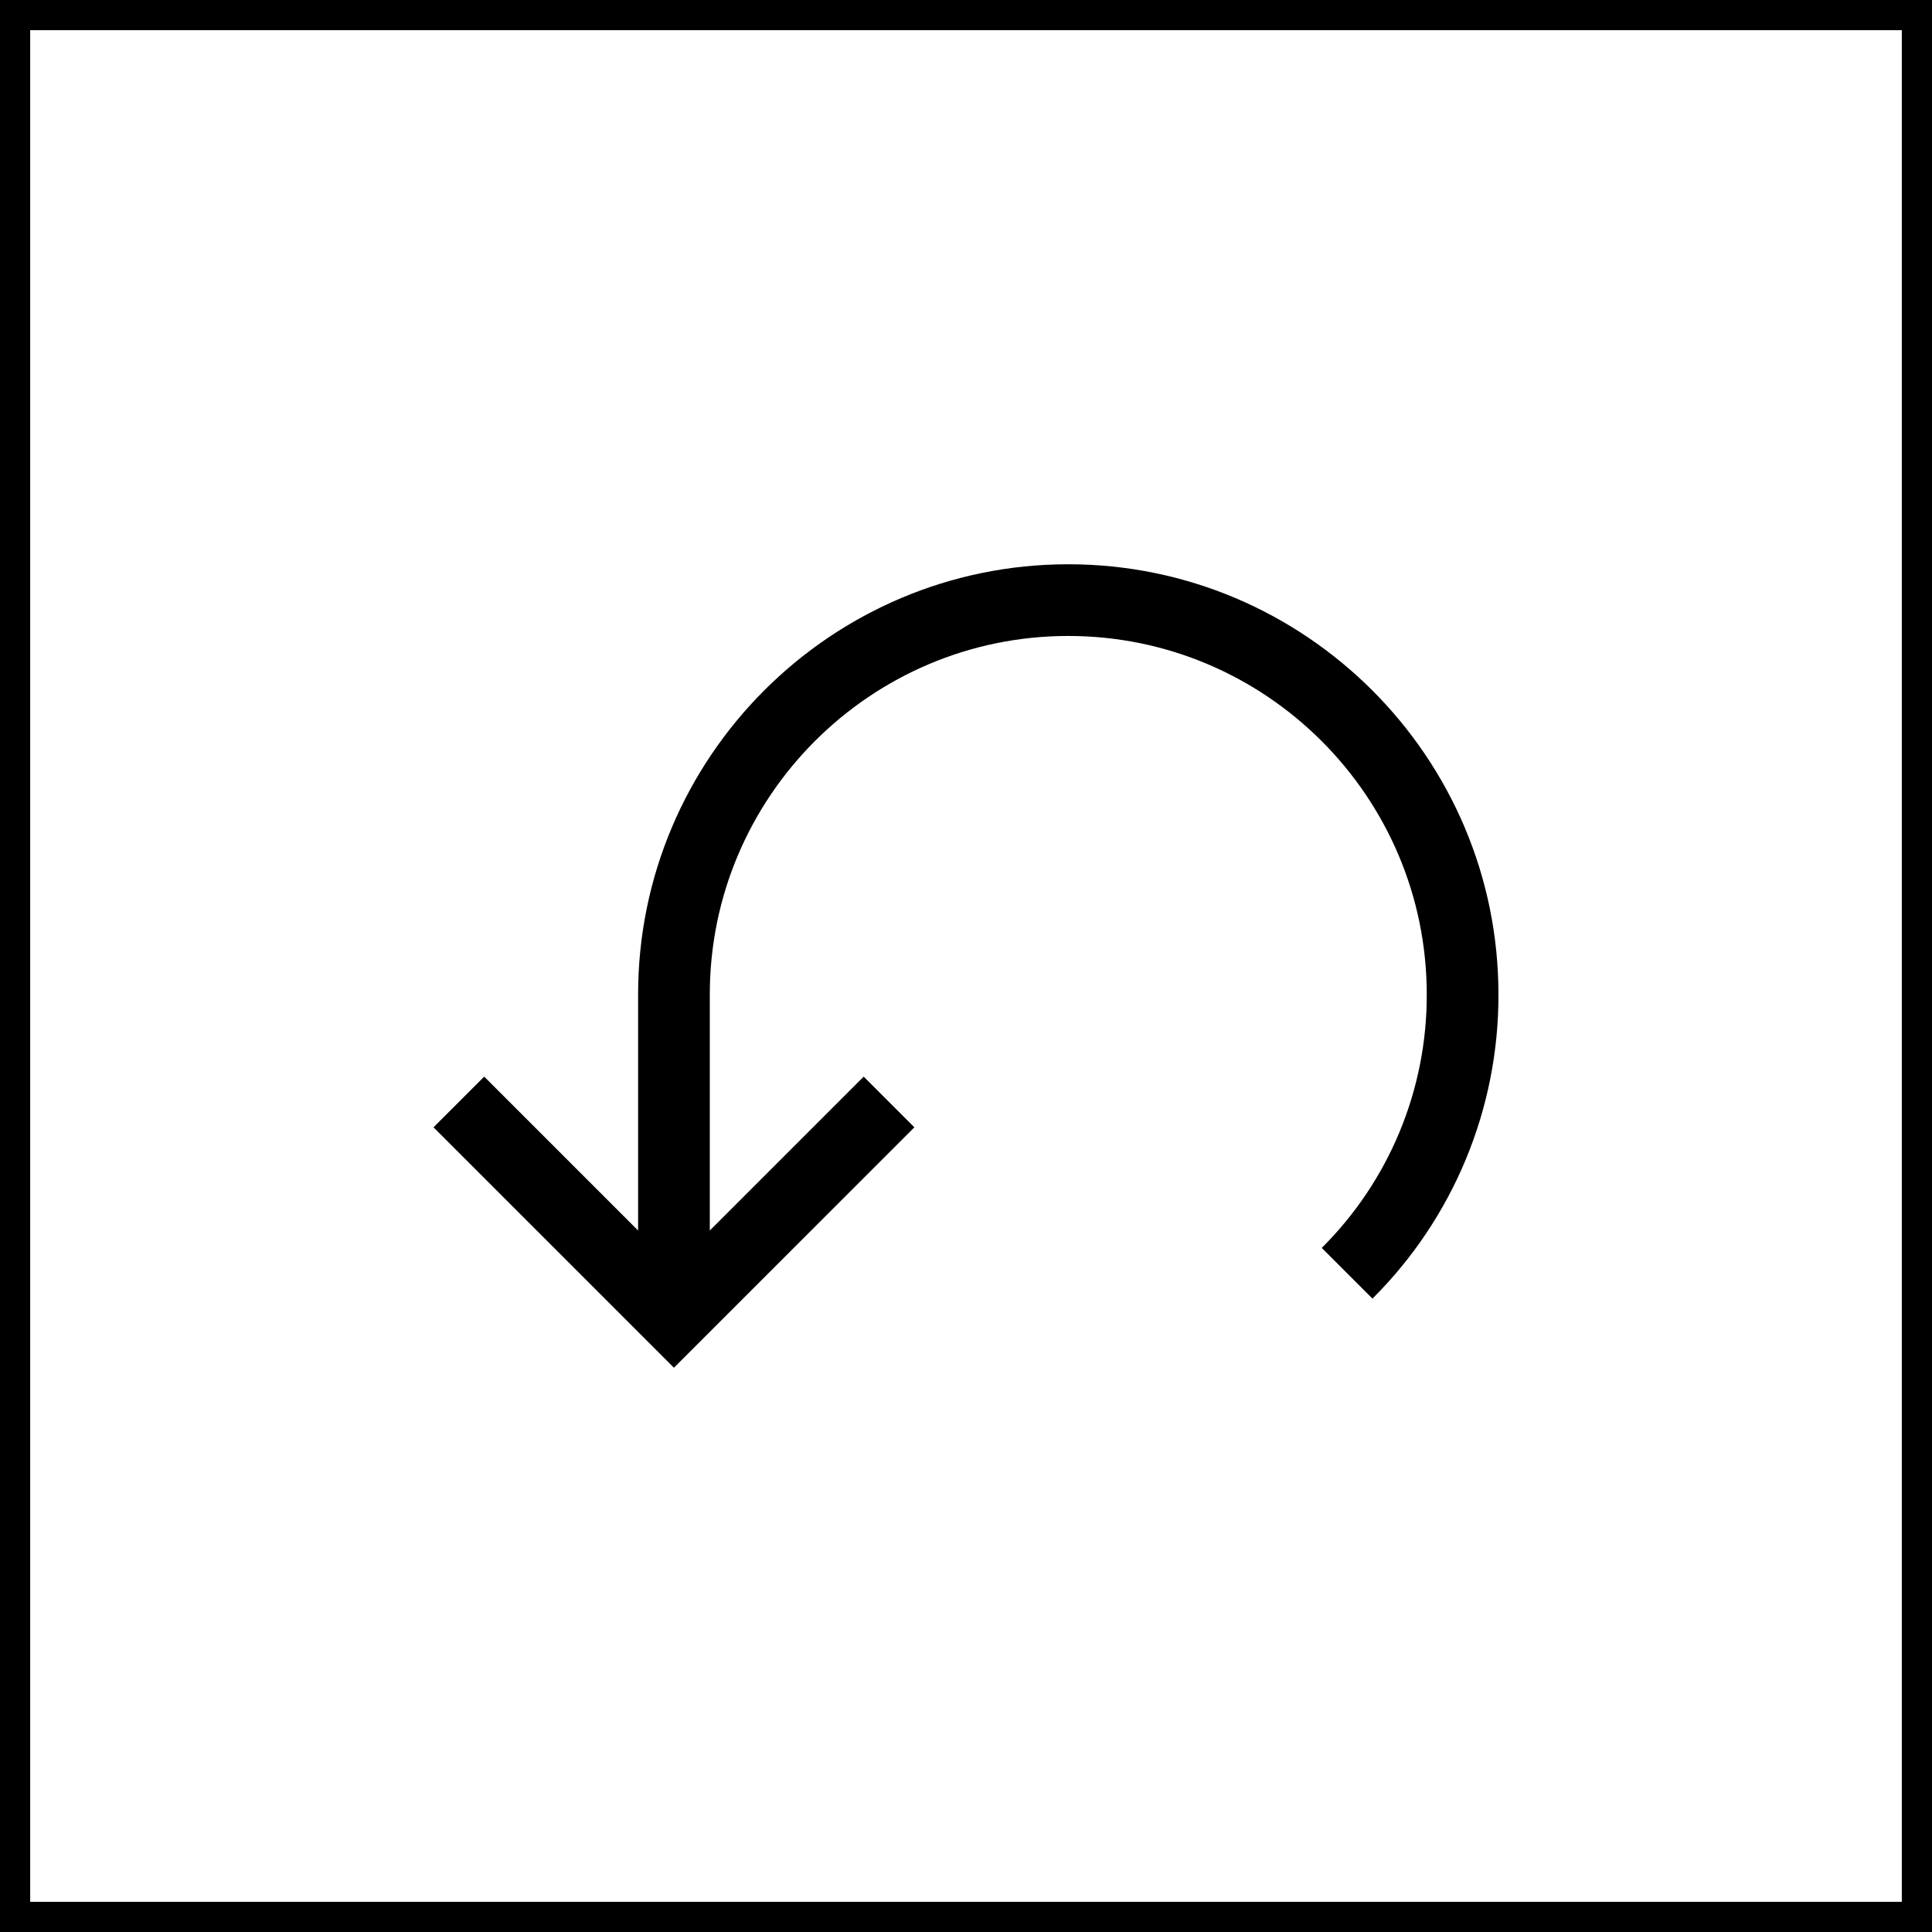 <svg width="64" height="64" viewBox="0 0 64 64" fill="none" xmlns="http://www.w3.org/2000/svg">
<rect x="0" y="0" width="64" height="64" fill="#808080" stroke="none"/>
<path d="M63.5 0.5H0.5V63.5H63.5V0.5Z" fill="white" stroke="black"/>
<path d="M35.388 18.692C27.53 18.692 21.138 25.084 21.138 32.942V40.763L16.04 35.665L14.361 37.344L22.325 45.308L30.29 37.344L28.611 35.665L23.513 40.763V32.942C23.513 26.394 28.84 21.067 35.388 21.067C41.936 21.067 47.263 26.394 47.263 32.942C47.267 34.502 46.962 36.047 46.365 37.489C45.768 38.93 44.891 40.238 43.785 41.339L45.464 43.018C46.791 41.698 47.844 40.127 48.56 38.398C49.277 36.668 49.643 34.814 49.638 32.942C49.638 25.084 43.246 18.692 35.388 18.692V18.692Z" fill="black"/>
</svg>

